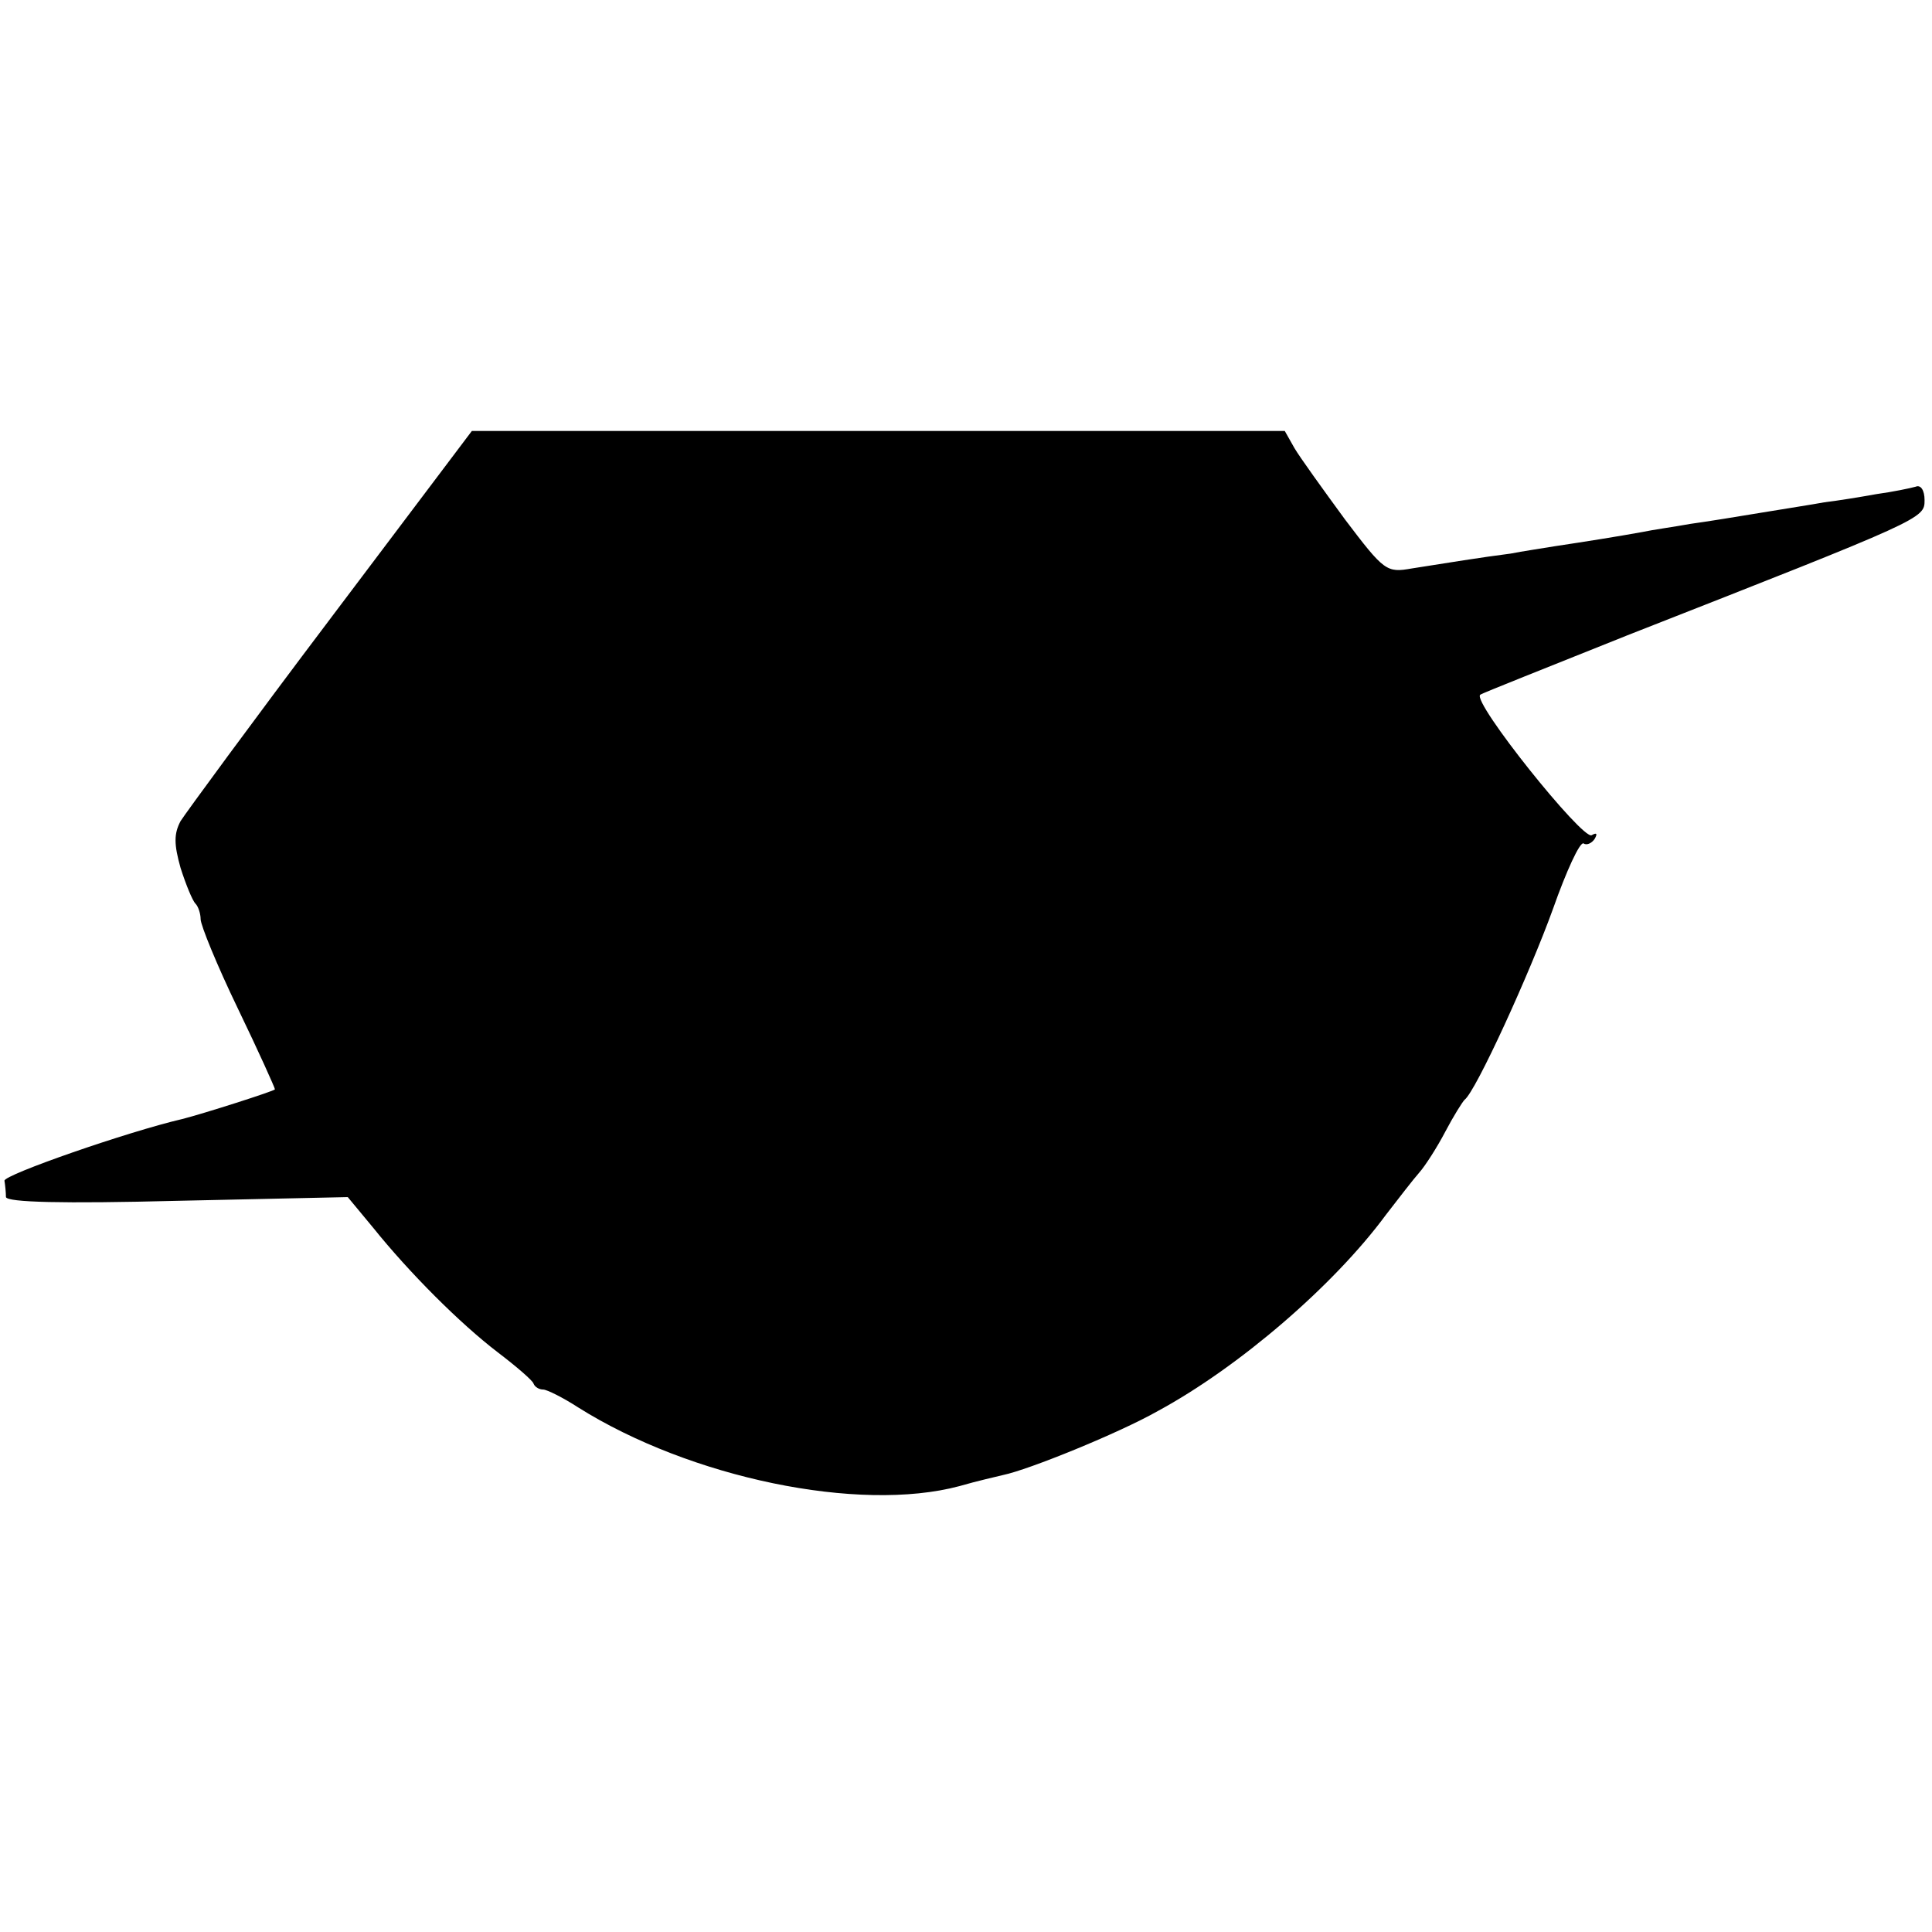 <?xml version="1.0" standalone="no"?>
<!DOCTYPE svg PUBLIC "-//W3C//DTD SVG 20010904//EN"
 "http://www.w3.org/TR/2001/REC-SVG-20010904/DTD/svg10.dtd">
<svg version="1.0" xmlns="http://www.w3.org/2000/svg"
 width="260pt" height="260pt" viewBox="0 0 260 260"
 preserveAspectRatio="xMidYMid meet">
<g transform="translate(0,260) scale(0.1,-0.1)"
fill="#000000" stroke="none">
<path d="M445 1768 c-105 -139 -195 -262 -202 -273 -9 -17 -9 -31 0 -63 7 -22
16 -44 20 -48 4 -4 7 -14 7 -21 0 -8 22 -62 50 -120 28 -58 50 -107 50 -109 0
-2 -97 -33 -125 -40 -73 -17 -240 -75 -239 -83 1 -6 2 -16 2 -22 2 -7 75 -9
231 -5 l229 5 34 -41 c49 -61 117 -129 168 -168 25 -19 47 -38 48 -42 2 -5 8
-8 13 -8 5 0 27 -11 47 -24 151 -95 378 -142 513 -106 24 7 51 13 59 15 34 7
155 56 208 86 109 59 237 169 307 264 17 22 37 48 45 57 8 9 24 34 35 55 11
21 23 40 26 43 15 11 88 171 119 257 18 51 36 90 41 88 4 -3 11 0 15 6 4 7 3
9 -4 5 -12 -7 -161 179 -150 189 2 2 91 37 198 80 400 157 400 157 400 182 0
13 -5 21 -12 18 -7 -2 -31 -7 -53 -10 -22 -4 -53 -9 -70 -11 -16 -3 -55 -9
-85 -14 -30 -5 -73 -12 -95 -15 -22 -4 -51 -8 -65 -11 -33 -6 -77 -13 -117
-19 -18 -3 -45 -7 -60 -10 -16 -2 -44 -6 -63 -9 -19 -3 -51 -8 -70 -11 -34 -6
-37 -4 -90 66 -30 41 -61 84 -68 96 l-13 23 -547 0 -547 0 -190 -252z"/>
</g>
</svg>
